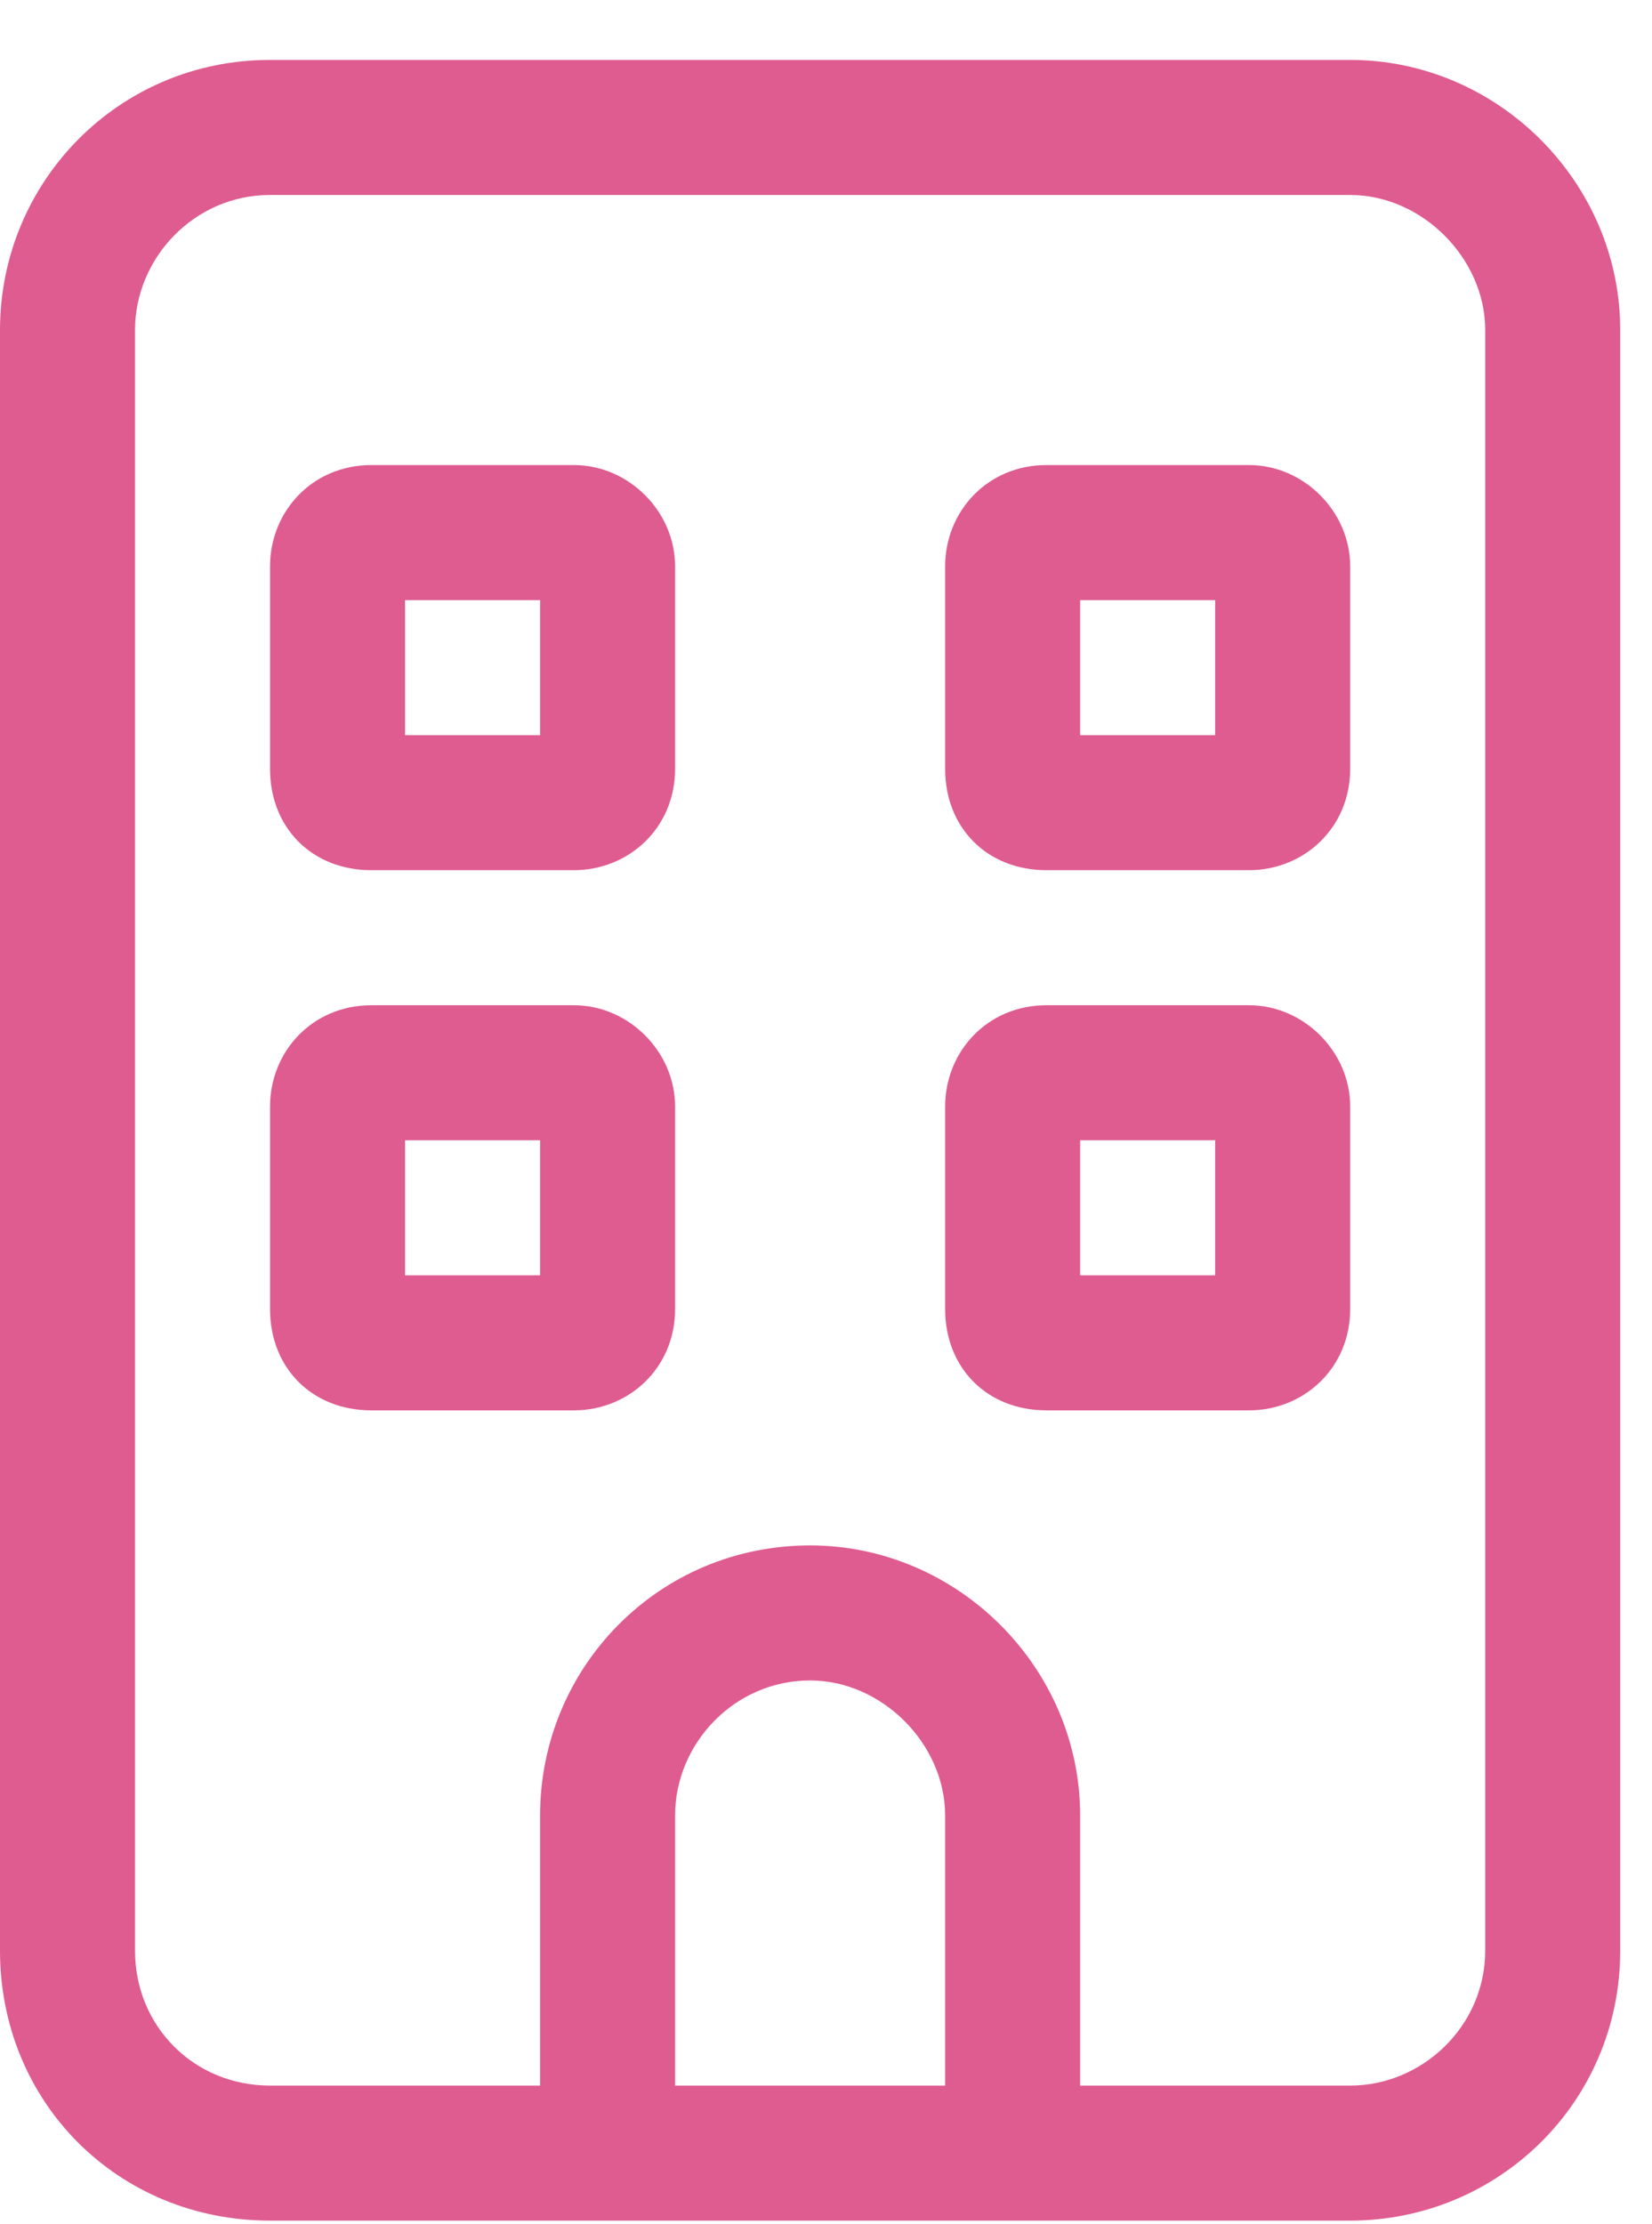 <svg width="26" height="35" viewBox="0 0 26 35" fill="none" xmlns="http://www.w3.org/2000/svg">
<path d="M4.25 3.068C3.055 3.068 2.125 4.064 2.125 5.193V30.693C2.125 31.888 3.055 32.818 4.25 32.818H8.5V28.568C8.5 26.244 10.359 24.318 12.75 24.318C15.074 24.318 17 26.244 17 28.568V32.818H21.25C22.379 32.818 23.375 31.888 23.375 30.693V5.193C23.375 4.064 22.379 3.068 21.25 3.068H4.25ZM14.875 28.568C14.875 27.439 13.879 26.443 12.75 26.443C11.555 26.443 10.625 27.439 10.625 28.568V32.818H14.875V28.568ZM8.5 34.943H4.25C1.859 34.943 0 33.084 0 30.693V5.193C0 2.869 1.859 0.943 4.25 0.943H21.25C23.574 0.943 25.5 2.869 25.5 5.193V30.693C25.5 33.084 23.574 34.943 21.25 34.943H17H14.875H10.625H8.5ZM4.25 8.912C4.25 8.049 4.914 7.318 5.844 7.318H9.031C9.895 7.318 10.625 8.049 10.625 8.912V12.099C10.625 13.029 9.895 13.693 9.031 13.693H5.844C4.914 13.693 4.25 13.029 4.25 12.099V8.912ZM6.375 9.443V11.568H8.5V9.443H6.375ZM16.469 7.318H19.656C20.52 7.318 21.25 8.049 21.25 8.912V12.099C21.25 13.029 20.52 13.693 19.656 13.693H16.469C15.539 13.693 14.875 13.029 14.875 12.099V8.912C14.875 8.049 15.539 7.318 16.469 7.318ZM17 11.568H19.125V9.443H17V11.568ZM4.25 17.412C4.25 16.549 4.914 15.818 5.844 15.818H9.031C9.895 15.818 10.625 16.549 10.625 17.412V20.599C10.625 21.529 9.895 22.193 9.031 22.193H5.844C4.914 22.193 4.25 21.529 4.25 20.599V17.412ZM6.375 17.943V20.068H8.5V17.943H6.375ZM16.469 15.818H19.656C20.52 15.818 21.25 16.549 21.25 17.412V20.599C21.25 21.529 20.52 22.193 19.656 22.193H16.469C15.539 22.193 14.875 21.529 14.875 20.599V17.412C14.875 16.549 15.539 15.818 16.469 15.818ZM17 20.068H19.125V17.943H17V20.068Z" fill="#DF5C90"/>
</svg>
